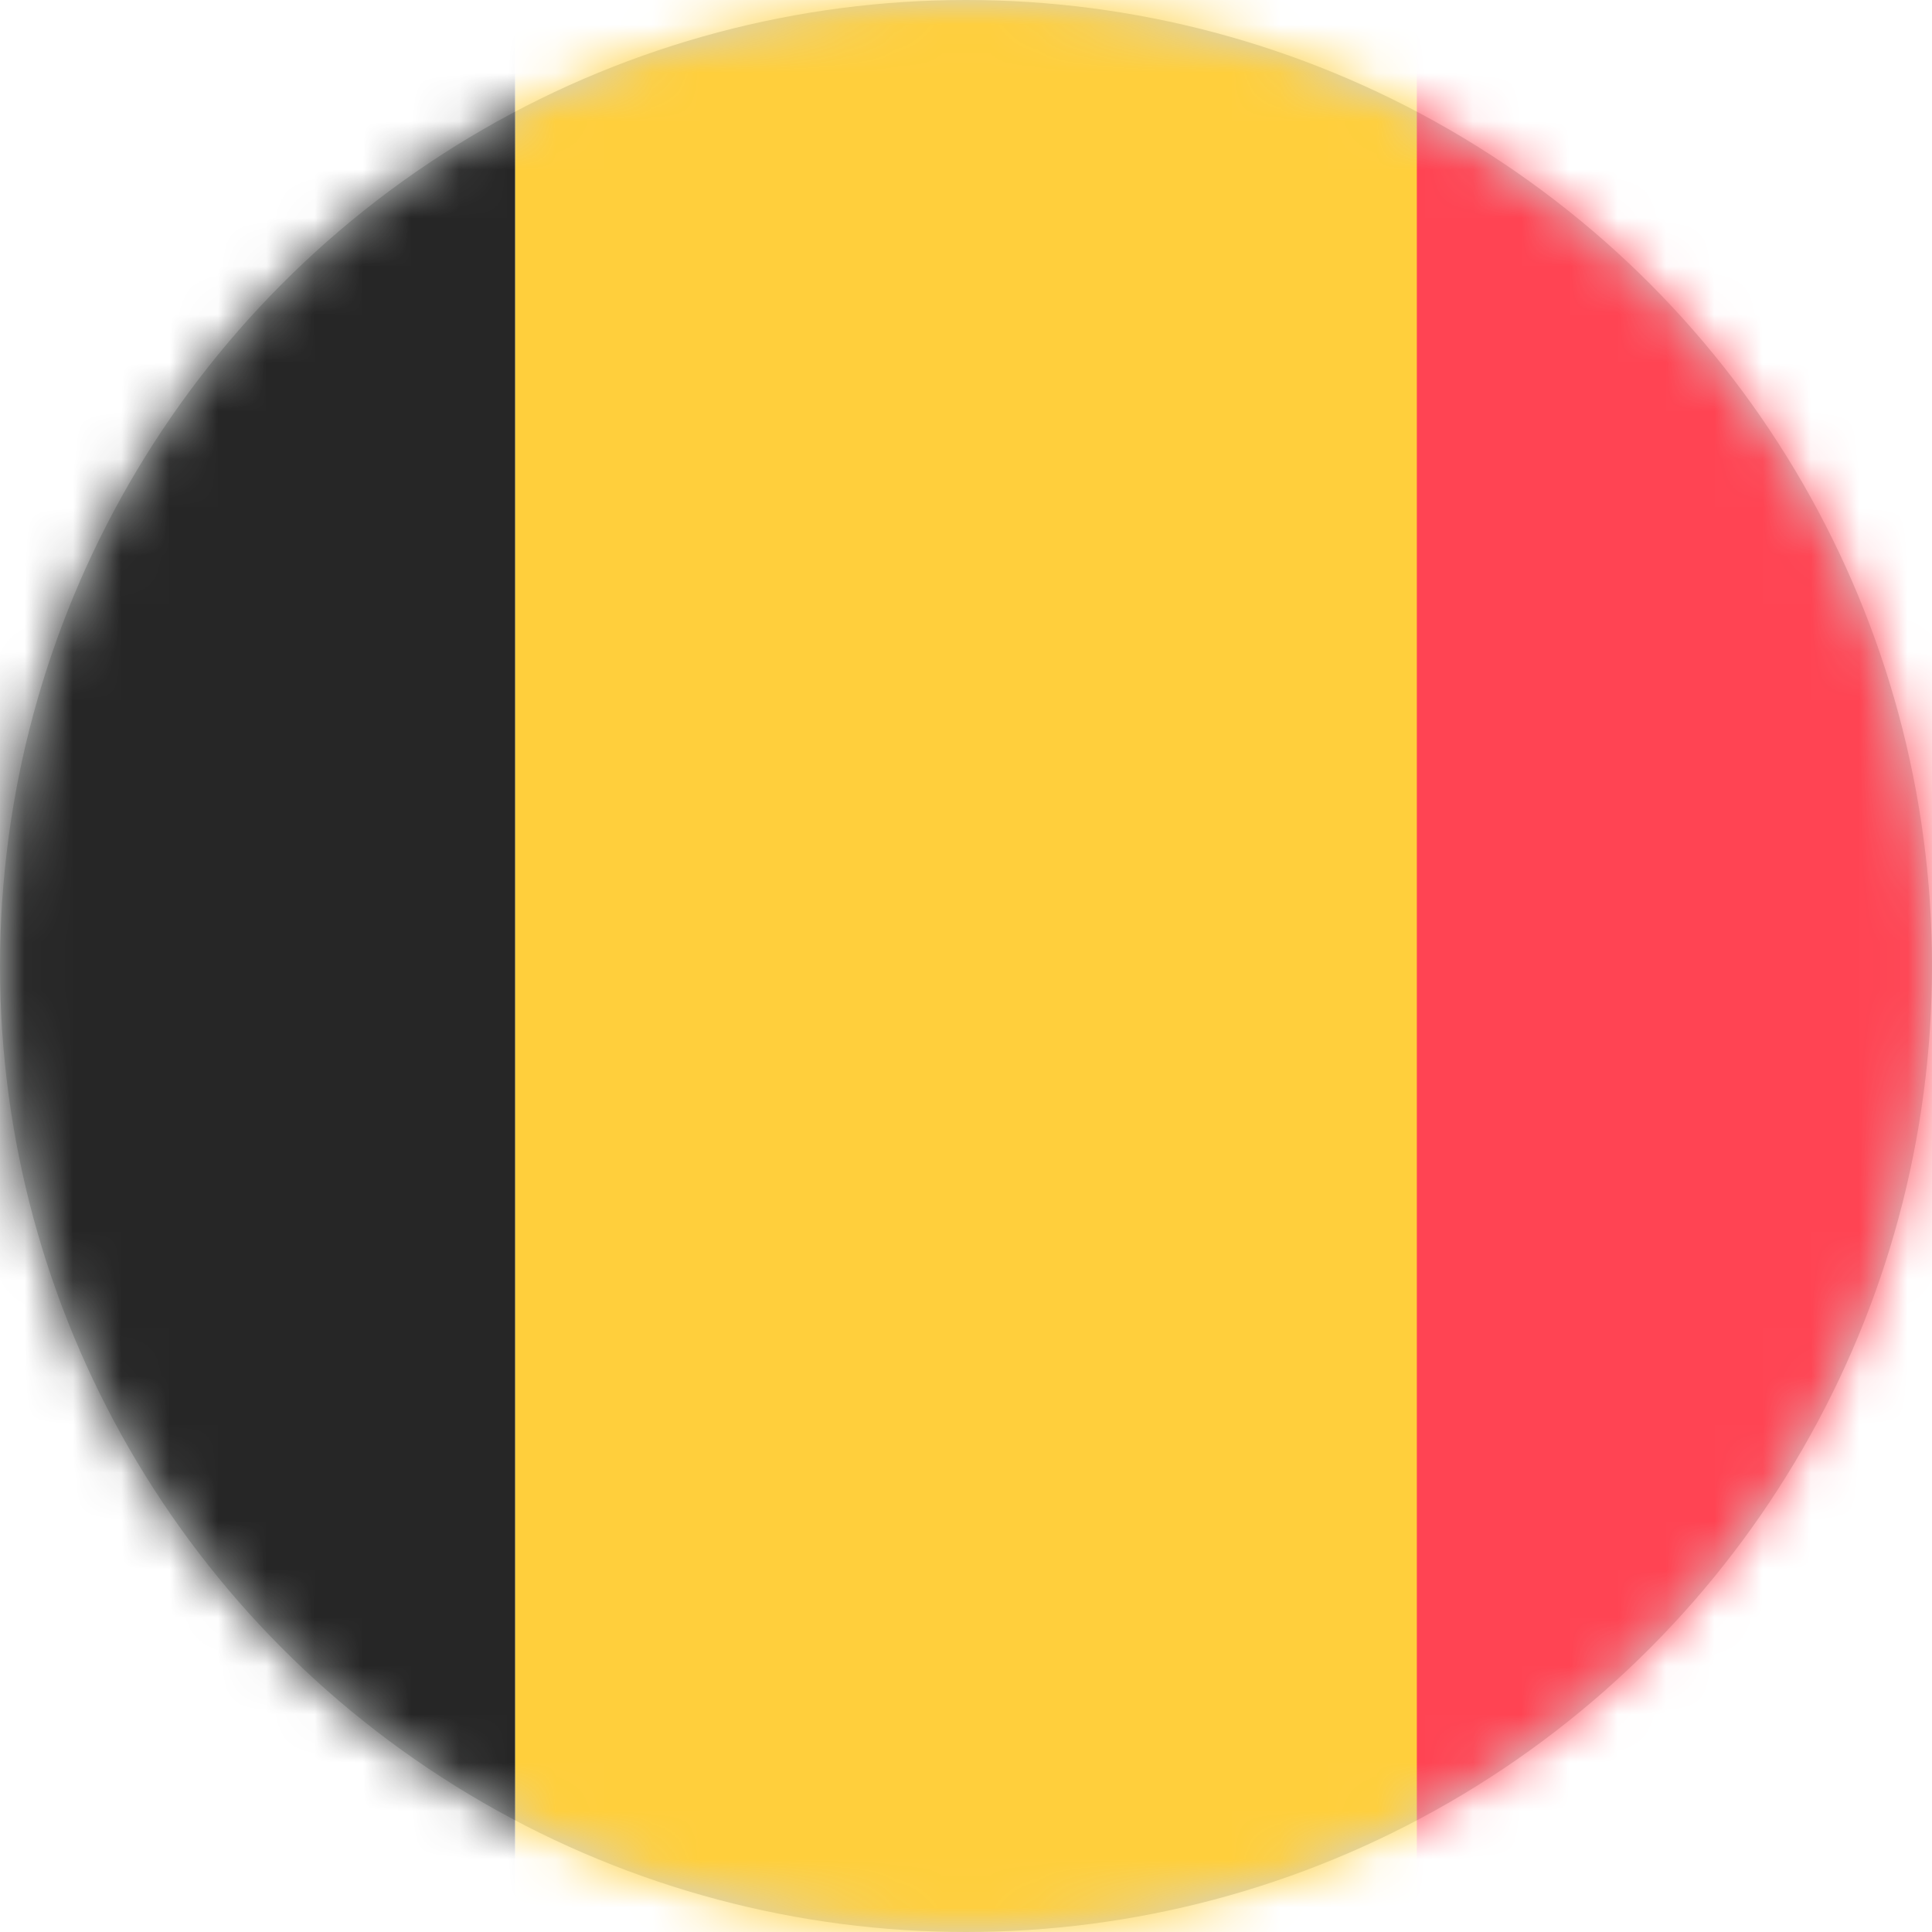 <svg xmlns="http://www.w3.org/2000/svg" xmlns:xlink="http://www.w3.org/1999/xlink" width="40" height="40" viewBox="0 0 40 40">
<defs>
        <circle id="wh0cs6l94a" cx="20" cy="20" r="20"/>
    </defs>
    <g fill="none" fill-rule="evenodd">
        <mask id="3p686zsr5b" fill="#fff">
            <use xlink:href="#wh0cs6l94a"/>
        </mask>
        <use fill="#D1D4D3" xlink:href="#wh0cs6l94a"/>
        <g mask="url(#3p686zsr5b)">
            <g>
                <path fill="#FF4453" d="M26.667 0H56V40H26.667z" transform="translate(-8)"/>
                <path fill="#262626" d="M0 0H18.667V40H0z" transform="translate(-8)"/>
                <path fill="#FFCF3C" d="M18.667 0H37.334V40H18.667z" transform="translate(-8)"/>
            </g>
        </g>
    </g>
</svg>

